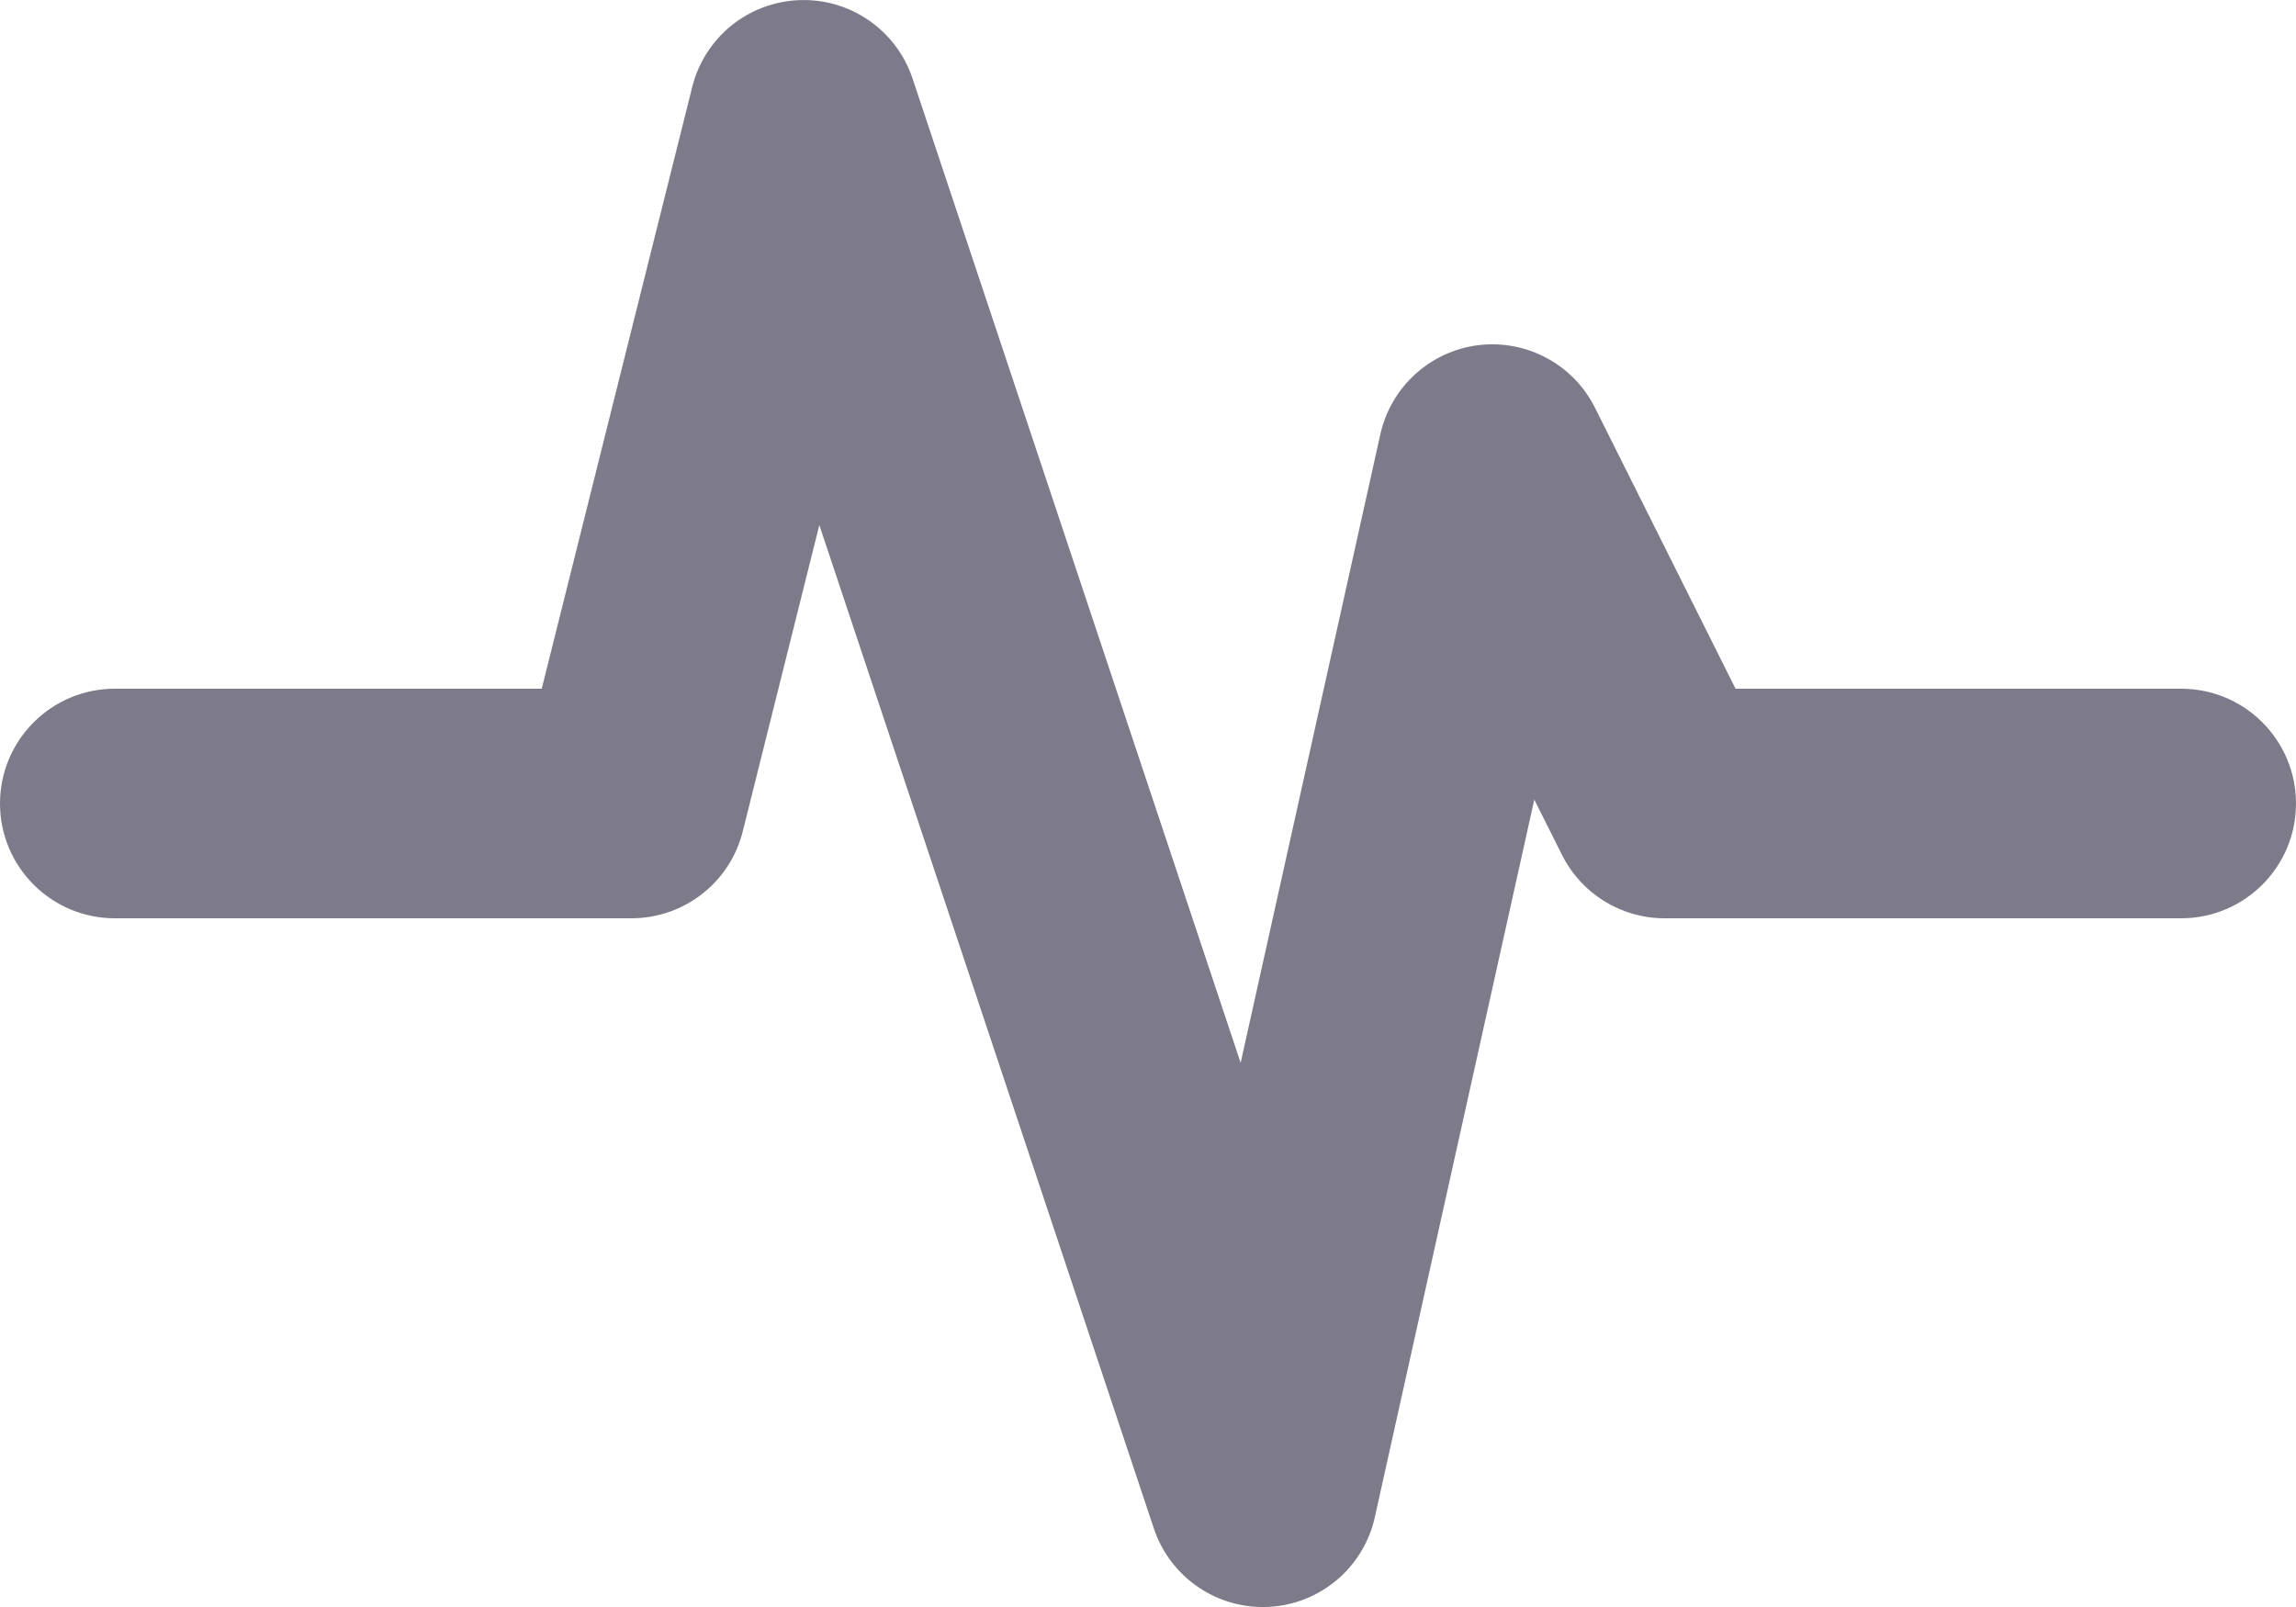 <svg viewBox="0 0 20 14" fill="none" xmlns="http://www.w3.org/2000/svg">
  <path fill-rule="evenodd" clip-rule="evenodd" d="M6.962 0.001C7.406 -0.016 7.808 0.262 7.949 0.684L10.807 9.259L12.024 3.783C12.116 3.37 12.458 3.059 12.878 3.007C13.298 2.956 13.705 3.174 13.894 3.553L15.118 6H19C19.552 6 20 6.448 20 7C20 7.552 19.552 8 19 8H14.5C14.121 8 13.775 7.786 13.606 7.447L13.365 6.966L11.976 13.217C11.879 13.656 11.5 13.976 11.052 13.999C10.603 14.022 10.194 13.743 10.051 13.316L7.137 4.574L6.47 7.243C6.359 7.688 5.959 8 5.5 8H1C0.448 8 0 7.552 0 7C0 6.448 0.448 6 1 6H4.719L6.03 0.757C6.138 0.326 6.517 0.018 6.962 0.001Z" fill="#7D7B89"/>
</svg>
